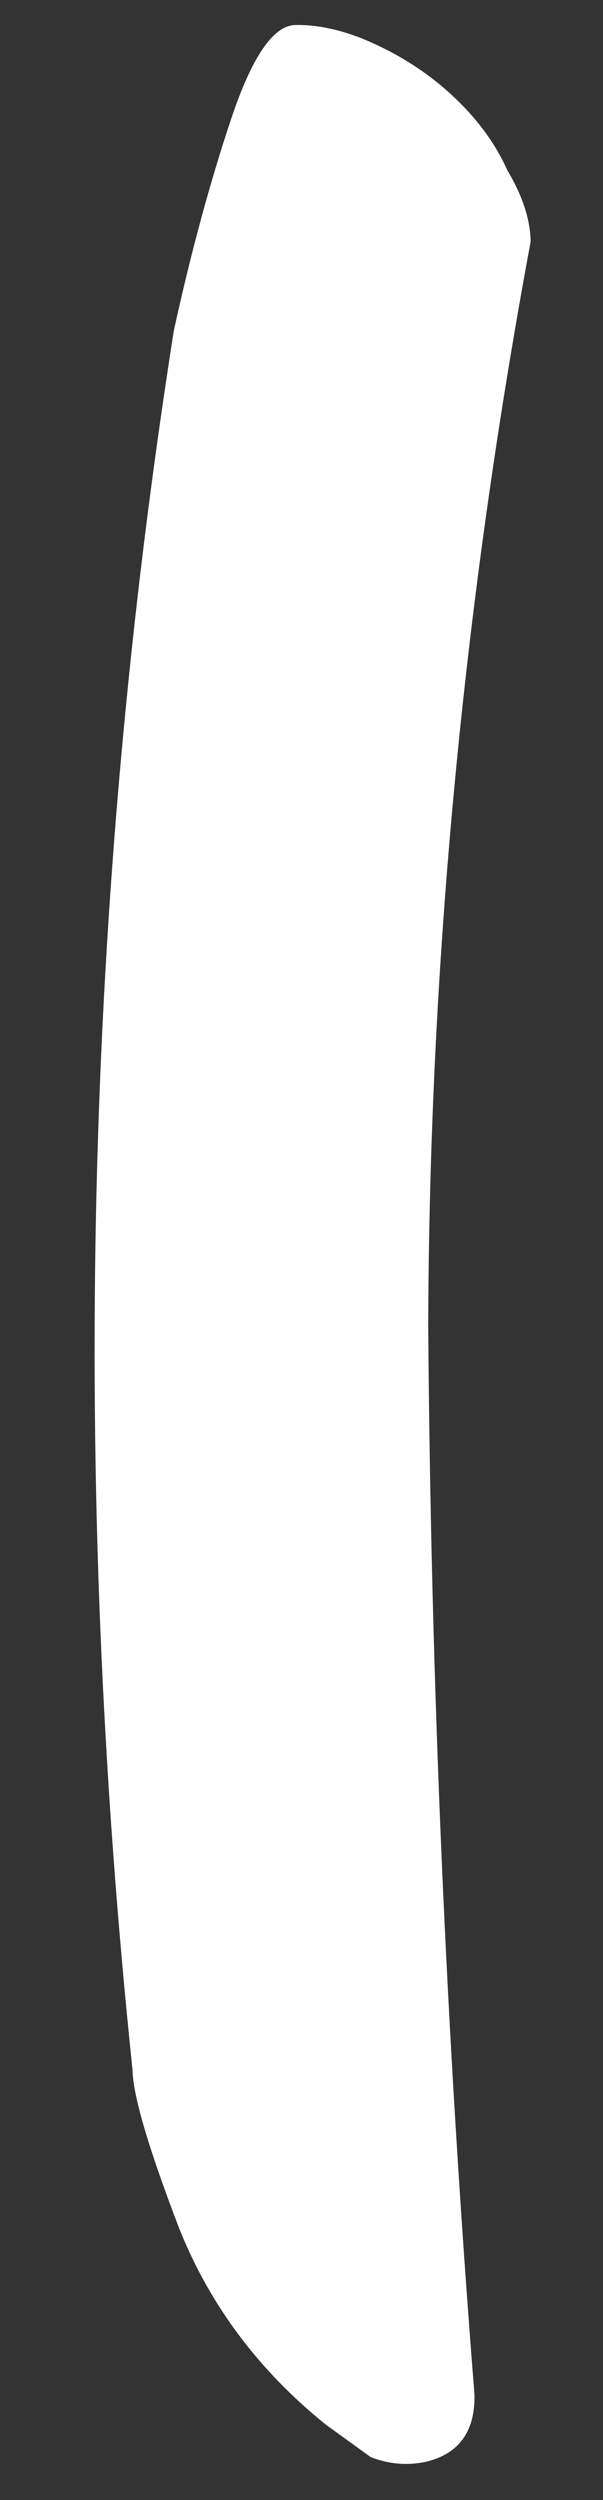 <?xml version="1.0" encoding="UTF-8"?> <svg xmlns="http://www.w3.org/2000/svg" width="7" height="29" viewBox="0 0 7 29" fill="none"><rect x="0" y="0" width="7" height="29" fill="#333333" stroke="none"/> <path d="M3.786 28.128C3.007 27.502 2.439 26.744 2.082 25.854C1.724 24.921 1.543 24.305 1.538 24.007C0.821 17.149 0.981 10.425 2.018 3.835C2.215 2.936 2.436 2.121 2.679 1.392C2.922 0.662 3.172 0.295 3.428 0.29C3.727 0.285 4.048 0.365 4.392 0.53C4.737 0.694 5.039 0.902 5.299 1.154C5.56 1.405 5.757 1.679 5.89 1.976C6.066 2.271 6.156 2.547 6.16 2.803C5.38 6.999 4.984 11.188 4.971 15.37C5.001 19.508 5.18 23.645 5.508 27.778C5.516 28.205 5.328 28.464 4.946 28.556C4.733 28.602 4.519 28.585 4.305 28.503C4.132 28.378 3.959 28.253 3.786 28.128Z" fill="white"></path> </svg> 